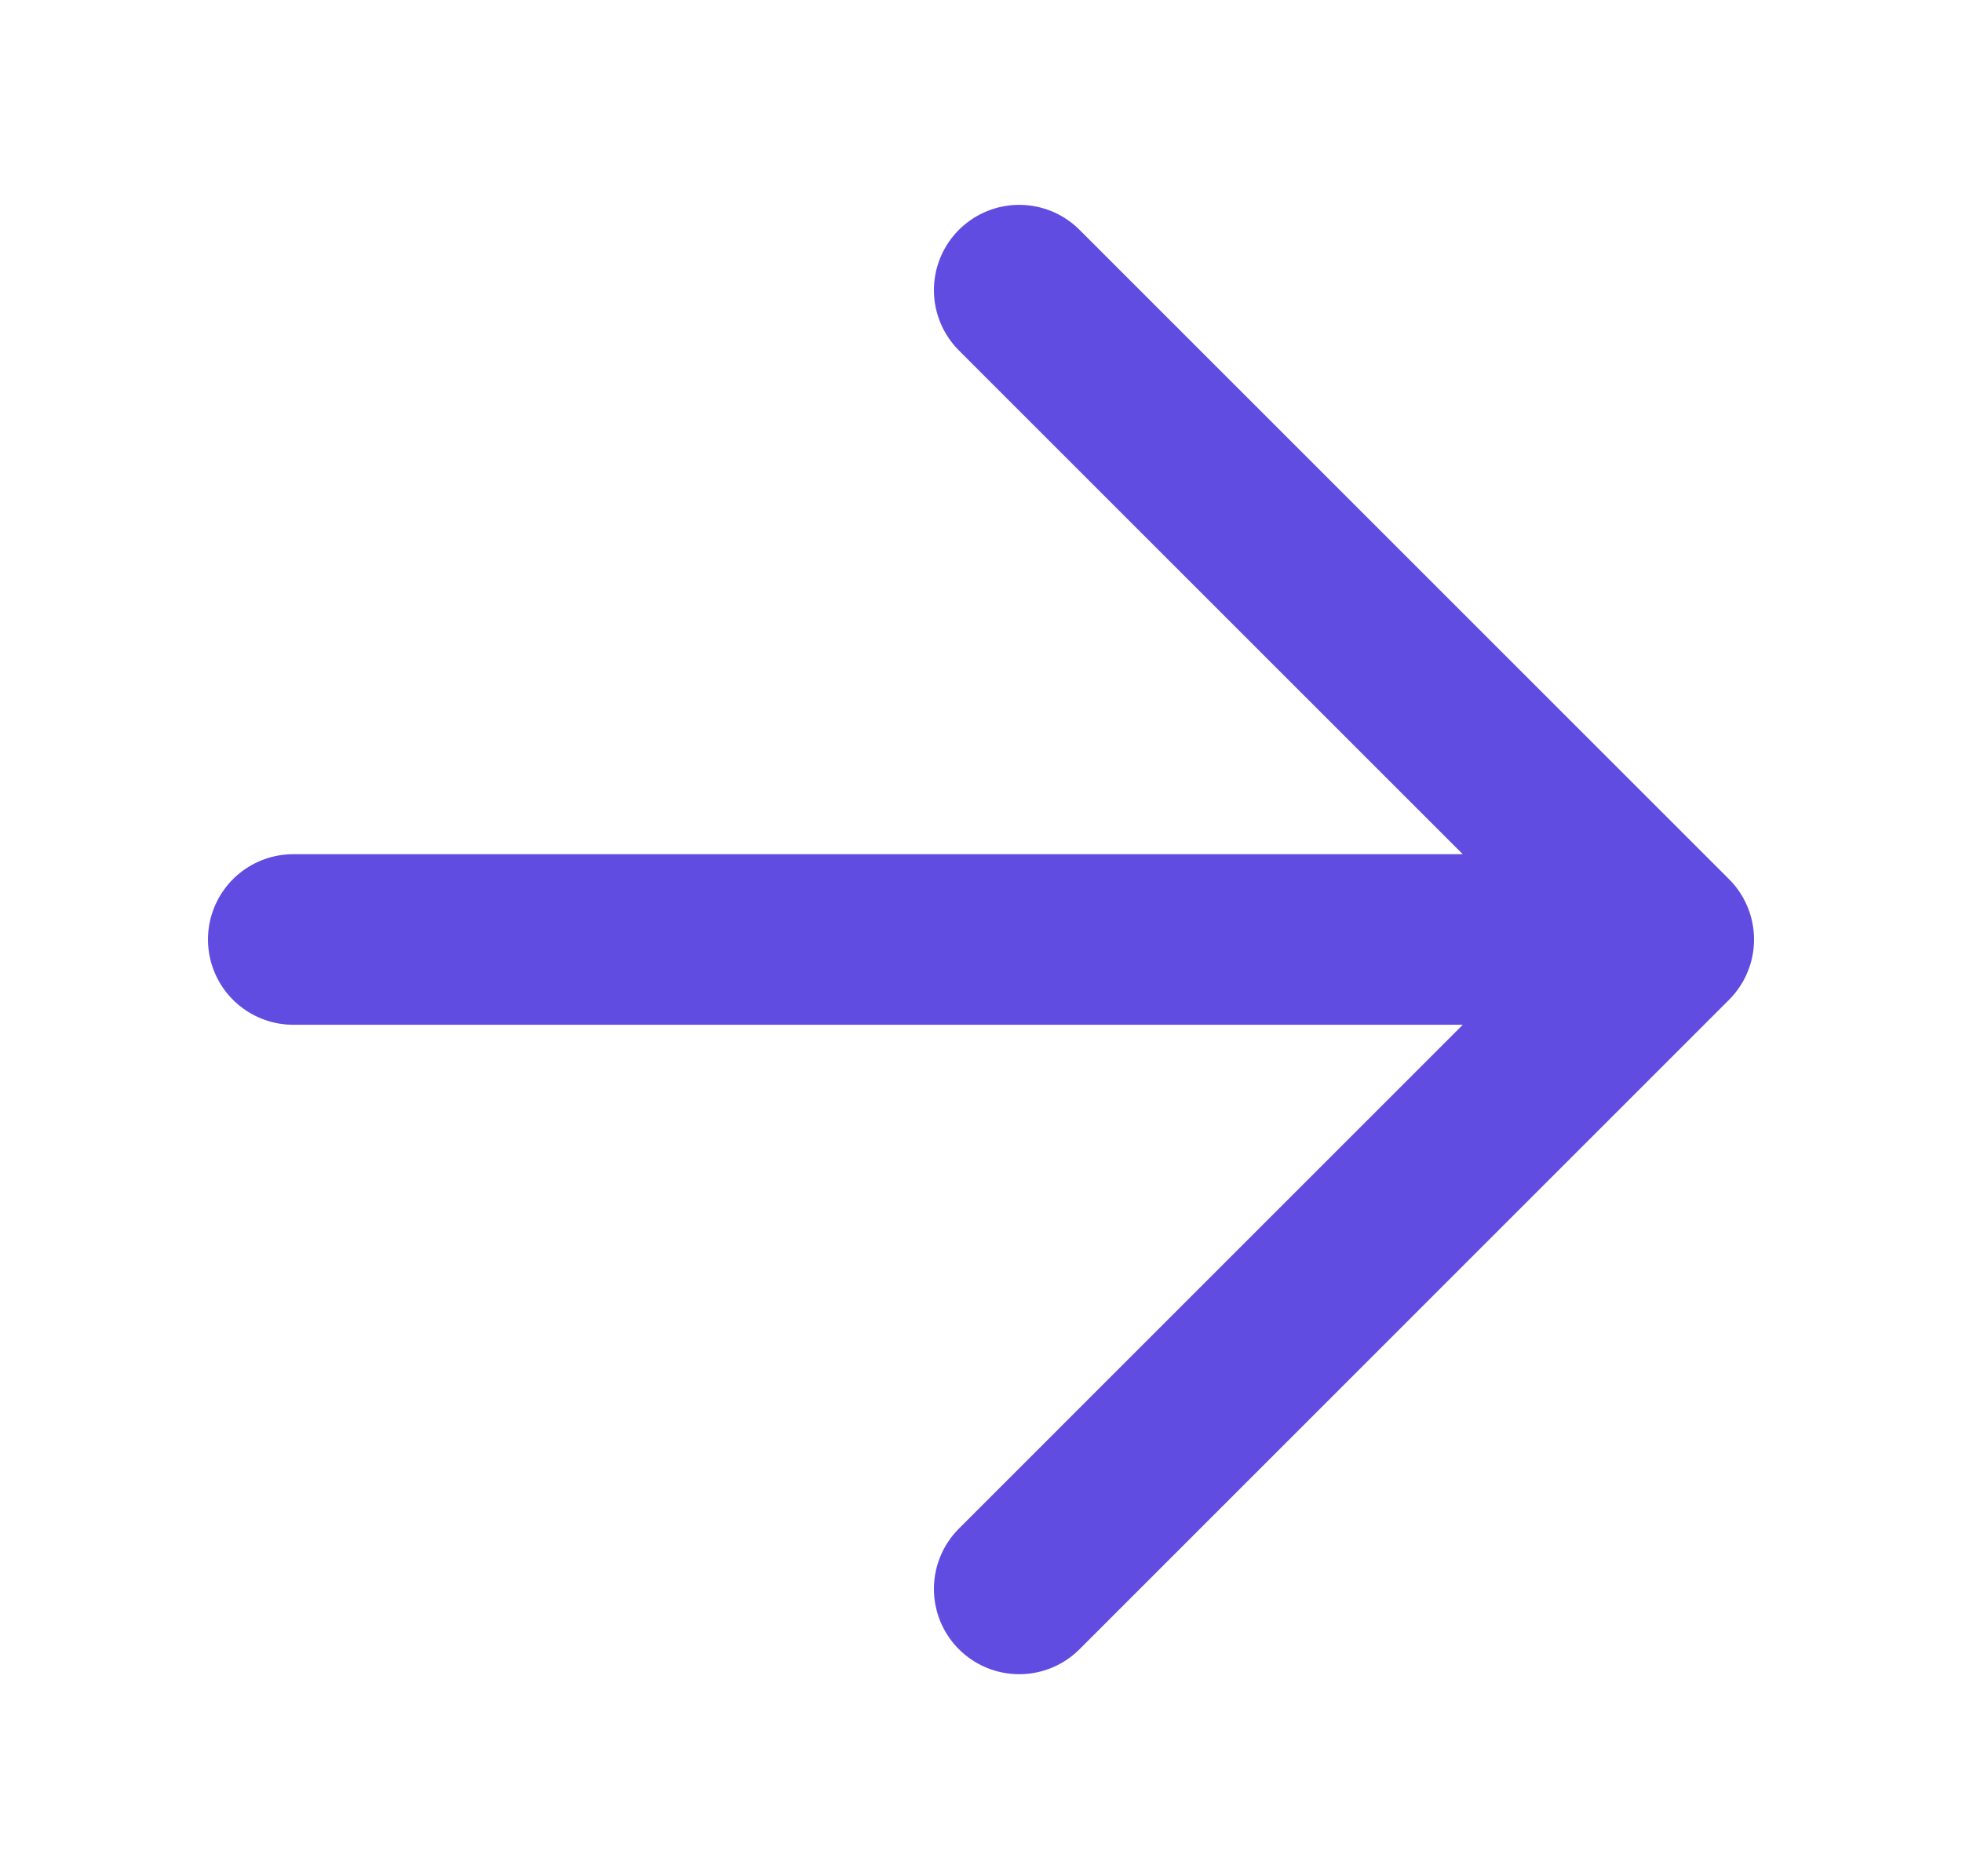 <svg width="23" height="22" viewBox="0 0 23 22" fill="none" xmlns="http://www.w3.org/2000/svg">
<path d="M3.438 11.016L19.562 11.016M19.562 11.016L11.948 18.631M19.562 11.016L11.948 3.402" stroke="#614CE1" stroke-width="2" stroke-linecap="round" stroke-linejoin="round"/>
</svg>
